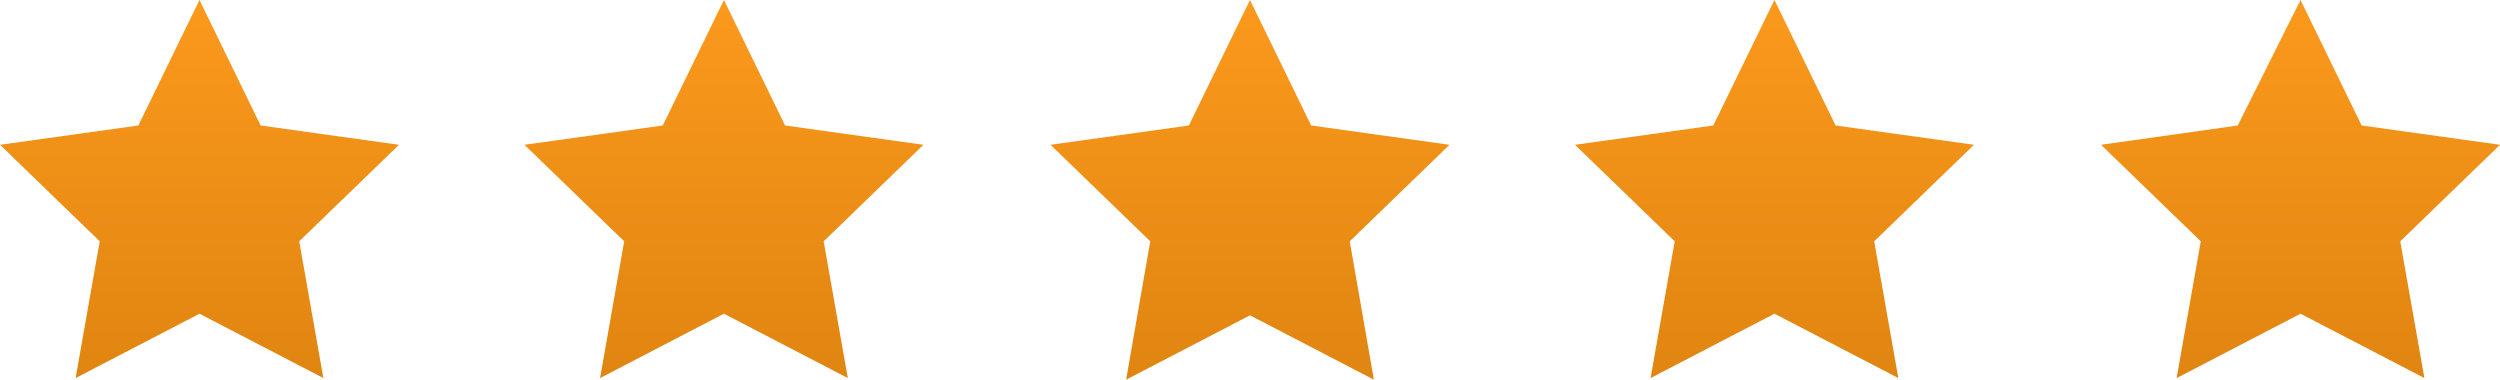 <?xml version="1.0" encoding="utf-8"?>
<!-- Generator: Adobe Illustrator 24.2.3, SVG Export Plug-In . SVG Version: 6.00 Build 0)  -->
<svg version="1.1" id="Layer_1" xmlns="http://www.w3.org/2000/svg" xmlns:xlink="http://www.w3.org/1999/xlink" x="0px" y="0px"
	 width="155.4px" height="23.6px" viewBox="0 0 155.4 23.6" style="enable-background:new 0 0 155.4 23.6;" xml:space="preserve">
<linearGradient id="SVGID_1_" gradientUnits="userSpaceOnUse" x1="77.681" y1="0" x2="77.681" y2="23.578">
	<stop  offset="2.144075e-04" style="stop-color:#FB991C"/>
	<stop  offset="1" style="stop-color:#E08511"/>
</linearGradient>
<path style="fill:url(#SVGID_1_);" d="M12.4,0l3.8,7.8L24.8,9l-6.2,6l1.5,8.5l-7.7-4l-7.7,4L6.2,15L0,9l8.6-1.2L12.4,0z M41.2,7.8
	L32.6,9l6.2,6l-1.5,8.5l7.7-4l7.7,4L51.2,15l6.2-6l-8.6-1.2L45,0L41.2,7.8z M73.9,7.8L65.3,9l6.2,6L70,23.6l7.7-4l7.7,4L83.9,15
	l6.2-6l-8.6-1.2L77.7,0L73.9,7.8z M106.5,7.8L97.9,9l6.2,6l-1.5,8.5l7.7-4l7.7,4l-1.5-8.5l6.2-6l-8.6-1.2L110.3,0L106.5,7.8z
	 M139.1,7.8L130.6,9l6.2,6l-1.5,8.5l7.7-4l7.7,4l-1.5-8.5l6.2-6l-8.6-1.2L143,0L139.1,7.8z"/>
</svg>
